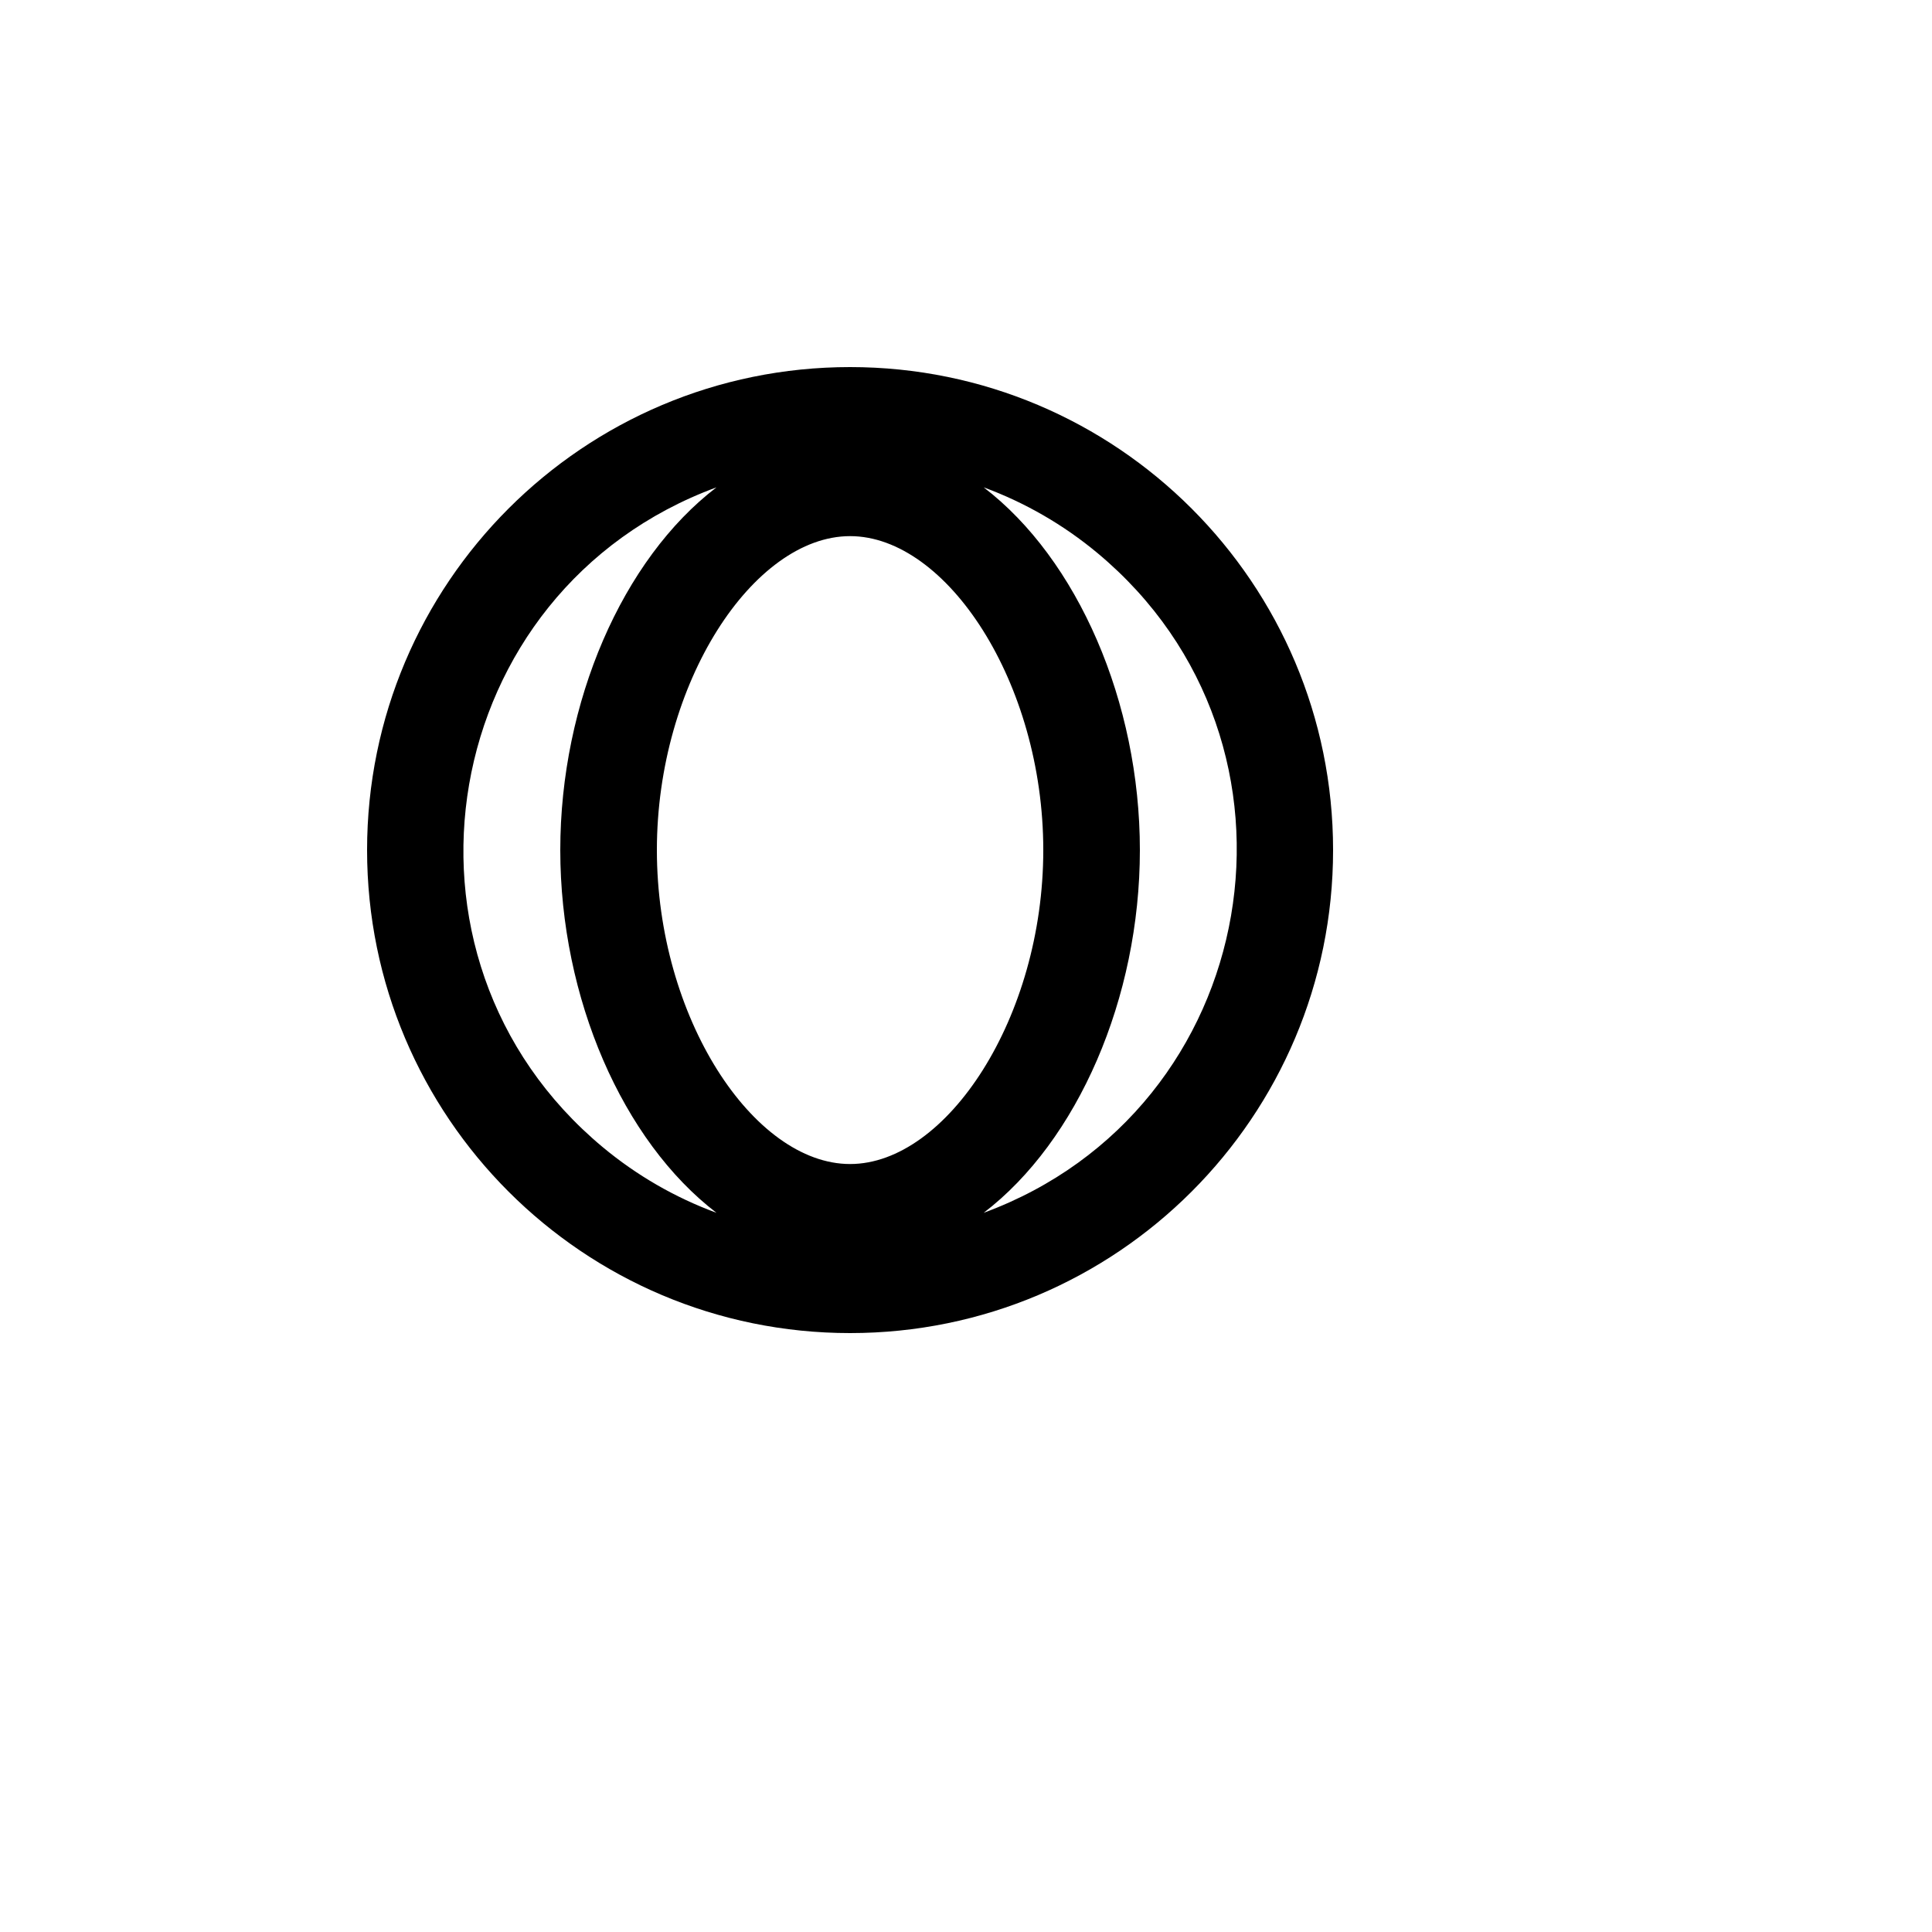 <svg xmlns="http://www.w3.org/2000/svg" version="1.1" xmlns:xlink="http://www.w3.org/1999/xlink" width="100%" height="100%" id="svgWorkerArea" viewBox="-25 -25 625 625" xmlns:idraw="https://idraw.muisca.co" style="background: white;"><defs id="defsdoc"><pattern id="patternBool" x="0" y="0" width="10" height="10" patternUnits="userSpaceOnUse" patternTransform="rotate(35)"><circle cx="5" cy="5" r="4" style="stroke: none;fill: #ff000070;"></circle></pattern></defs><g id="fileImp-569944927" class="cosito"><path id="pathImp-833100609" fill="none" class="grouped" d="M62.5 62.5C62.5 62.5 437.5 62.5 437.5 62.5 437.5 62.5 437.5 437.5 437.5 437.5 437.5 437.5 62.5 437.5 62.5 437.5 62.5 437.5 62.5 62.5 62.5 62.5"></path><path id="pathImp-842104951" fill-rule="nonzero" class="grouped" d="M293.219 367.344C383.55 334.08 403.998 215.505 330.025 153.907 319.059 144.775 306.611 137.588 293.219 132.656 323.594 155.891 343.75 202.109 343.75 250 343.75 297.891 323.609 344.125 293.219 367.344 293.219 367.344 293.219 367.344 293.219 367.344M206.781 132.656C116.45 165.92 96.002 284.495 169.975 346.093 180.941 355.225 193.389 362.413 206.781 367.344 176.406 344.109 156.25 297.891 156.25 250 156.25 202.109 176.391 155.875 206.781 132.656 206.781 132.656 206.781 132.656 206.781 132.656M250 406.25C163.703 406.25 93.75 336.297 93.75 250 93.75 163.703 163.703 93.75 250 93.75 336.297 93.75 406.25 163.703 406.25 250 406.25 336.297 336.297 406.25 250 406.25 250 406.25 250 406.25 250 406.25M250 351.562C281.25 351.562 312.5 304.172 312.5 250 312.5 195.828 281.25 148.438 250 148.438 218.75 148.438 187.5 195.828 187.5 250 187.5 304.172 218.75 351.562 250 351.562 250 351.562 250 351.562 250 351.562"></path></g></svg>